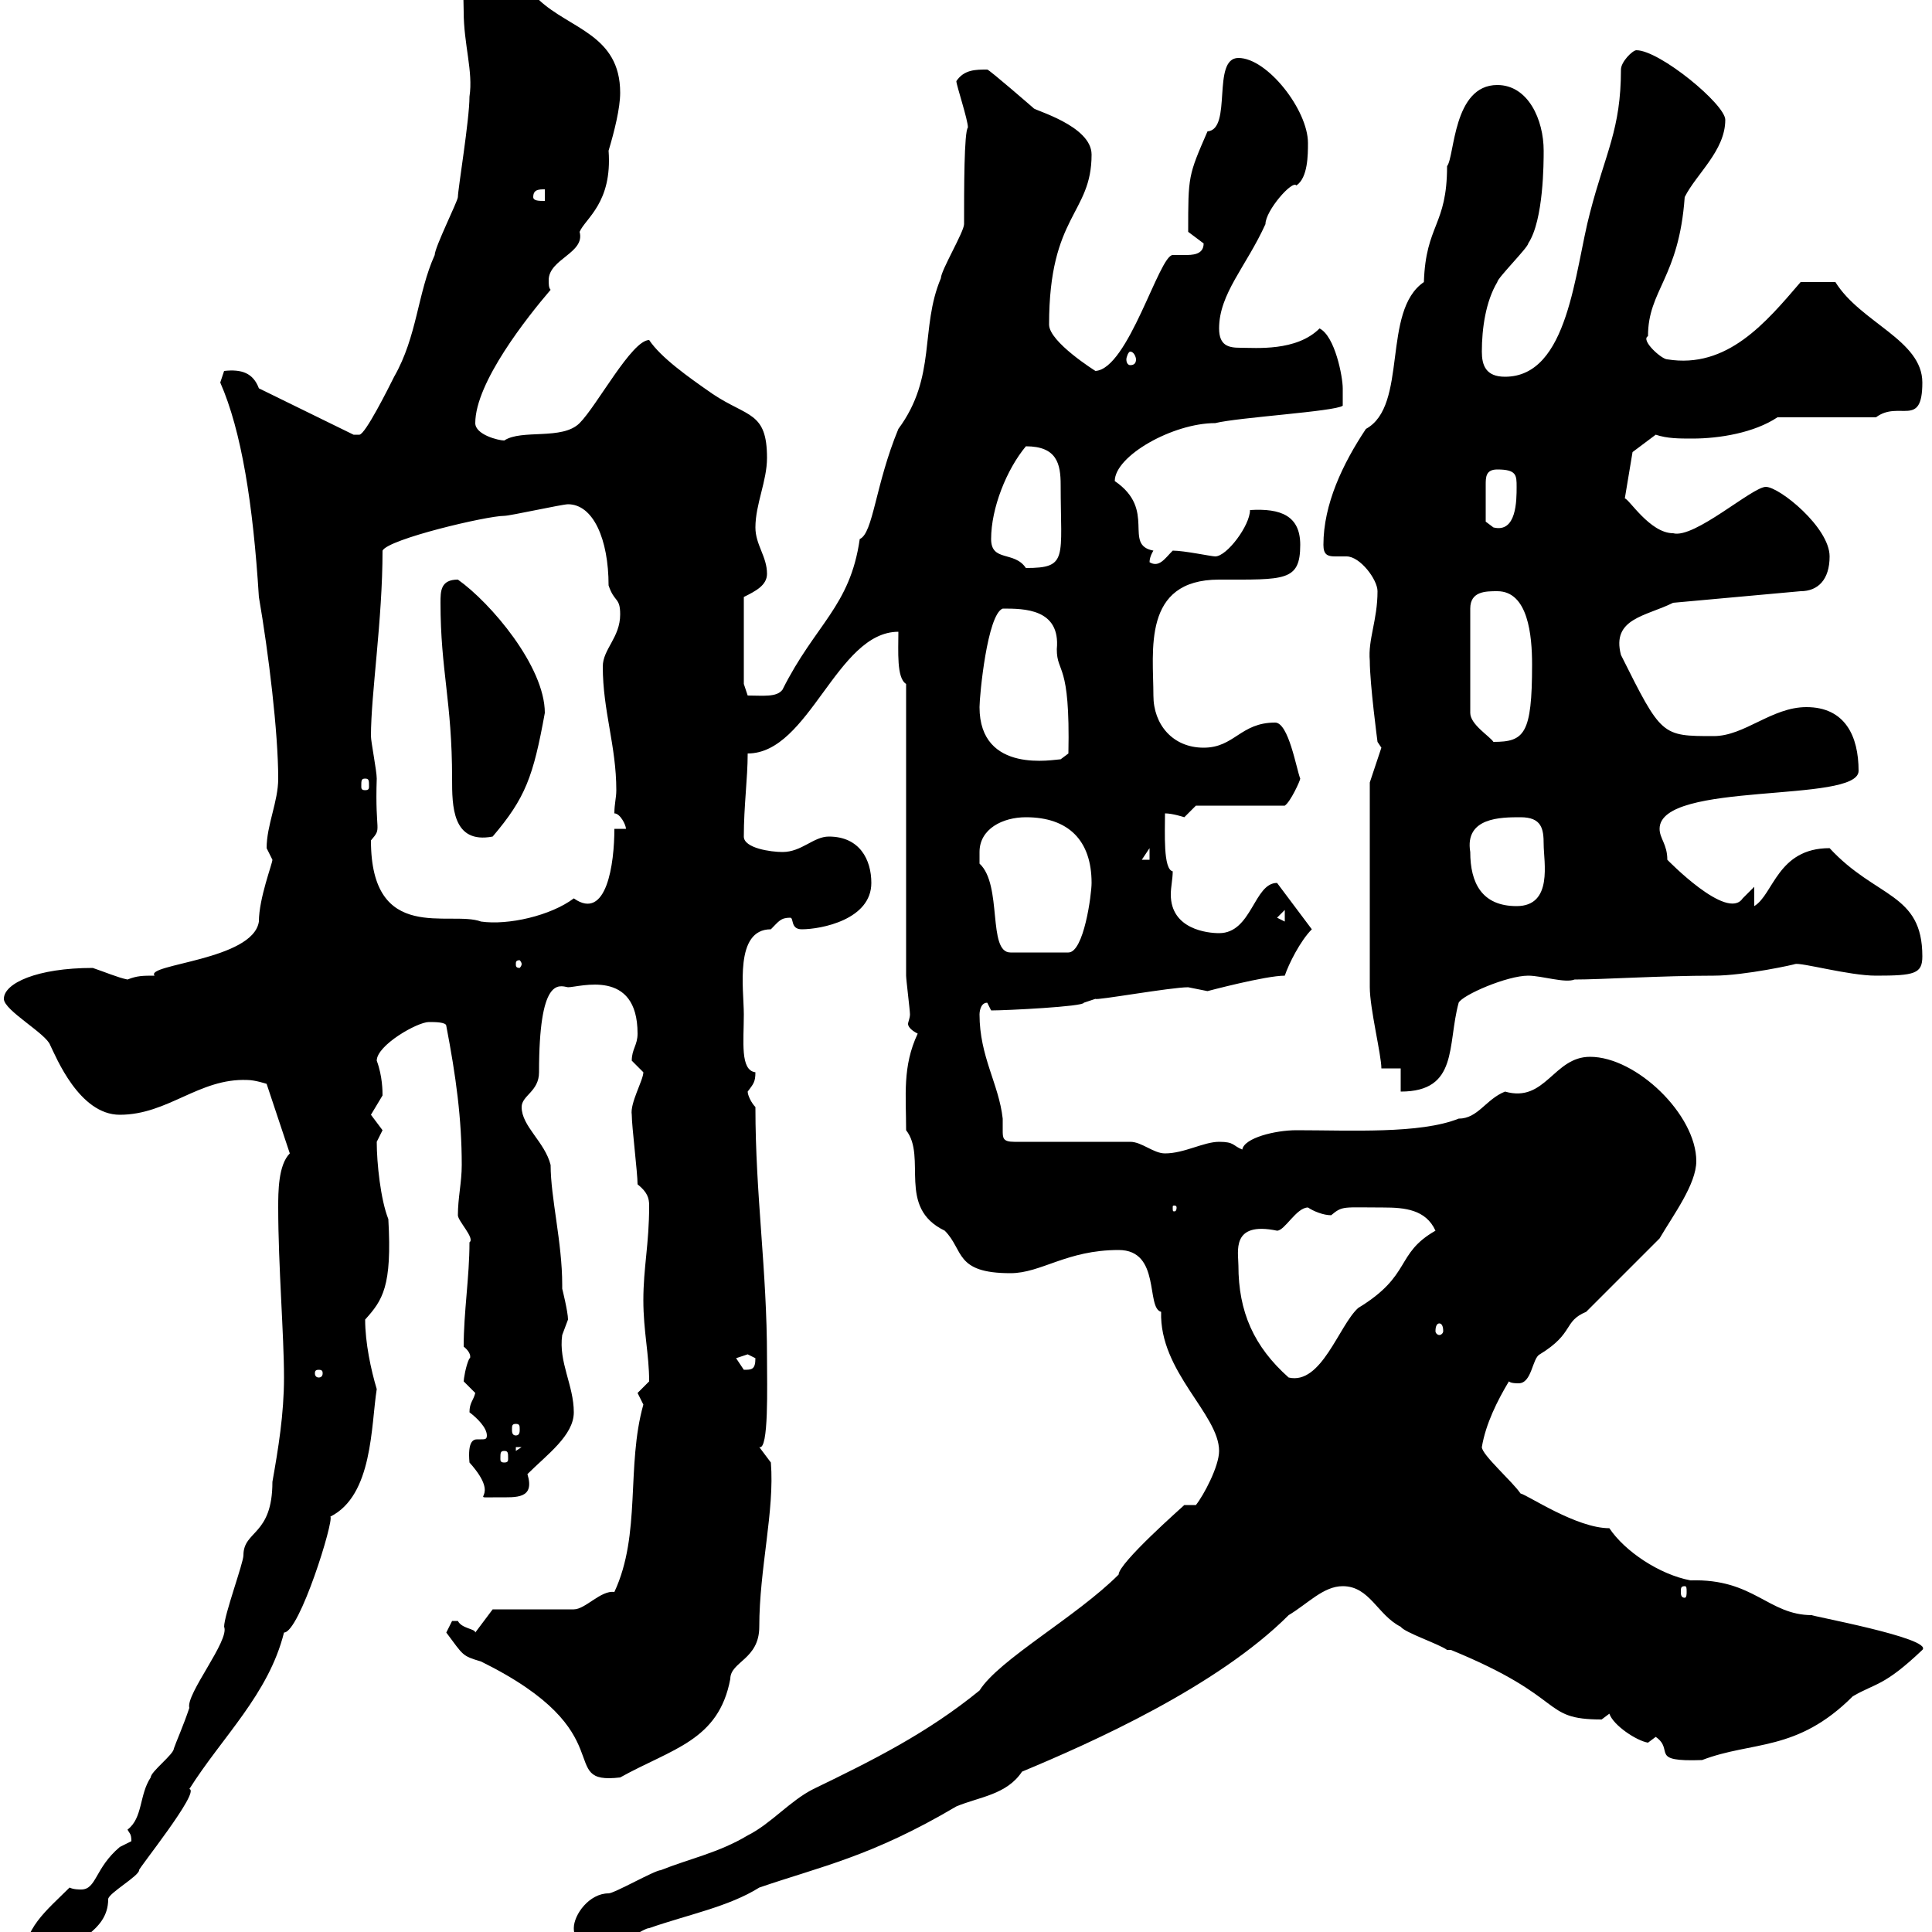 <svg xmlns="http://www.w3.org/2000/svg" xmlns:xlink="http://www.w3.org/1999/xlink" width="300" height="300"><path d="M3.60 304.80C3.60 305.70 3.60 306.60 4.20 306.60C6 306.60 9.60 304.80 10.80 304.80C10.50 304.50 10.50 304.50 10.50 304.20C10.50 301.20 16.80 300.30 16.80 294.90C16.80 294 21.60 291.30 21.60 290.40C21.30 290.40 31.20 278.10 29.40 277.80C34.50 269.70 41.70 263.10 44.10 253.50C46.50 253.50 51.90 236.10 51.30 235.50C57.90 232.20 57.60 221.40 58.50 215.70C57.60 212.70 56.70 208.50 56.70 204.90C59.40 201.90 60.90 199.80 60.30 189.30C59.10 186.30 58.50 180.60 58.50 177.30C58.50 177.30 59.40 175.50 59.40 175.50C59.40 175.50 57.60 173.10 57.60 173.10C57.60 173.10 59.40 170.10 59.40 170.10C59.40 169.50 59.40 167.10 58.50 164.70C58.50 162.30 64.80 158.70 66.60 158.70C67.50 158.70 69.30 158.70 69.30 159.30C70.80 167.10 71.70 173.70 71.70 180.90C71.70 183.60 71.10 186 71.10 188.70C71.10 189.60 73.80 192.30 72.90 192.90C72.90 198.30 72 203.70 72 209.10C73.50 210.30 72.90 211.20 72.90 210.90C72.30 212.10 72 214.20 72 214.50C72 214.50 73.80 216.30 73.80 216.30C73.50 217.50 72.90 217.80 72.90 219.30C74.10 220.20 75.60 221.70 75.60 222.90C75.60 223.50 75.30 223.50 74.70 223.50C74.70 223.50 74.40 223.50 74.10 223.50C73.50 223.50 72.60 223.80 72.90 227.10C78.30 233.10 72 232.50 77.40 232.50C80.10 232.50 83.10 232.80 81.90 228.90C84.90 225.90 89.10 222.90 89.10 219.30C89.10 215.10 86.70 211.50 87.30 207.30C87.30 207.30 88.20 204.90 88.20 204.90C88.20 203.70 87.30 200.10 87.30 200.10C87.30 200.10 87.30 199.50 87.30 199.50C87.30 192.90 85.50 186 85.50 180.90C84.60 177.30 81 174.90 81 171.90C81 170.10 83.70 169.50 83.70 166.50C83.70 151.80 86.70 153 88.20 153.30C90 153.30 99 150.30 99 160.50C99 162.30 98.10 162.90 98.10 164.70C98.10 164.70 99.90 166.50 99.90 166.50C99.90 167.70 97.80 171.30 98.10 173.10C98.10 174.90 99 182.10 99 183.90C100.50 185.10 100.80 186 100.80 187.20C100.80 193.20 99.90 196.80 99.90 201.90C99.90 206.70 100.80 210.30 100.80 214.50C100.80 214.50 99 216.30 99 216.30C99 216.30 99.90 218.10 99.90 218.10C97.20 227.70 99.60 238.20 95.40 247.20C93.30 246.90 90.90 249.90 89.10 249.90L76.50 249.90L73.80 253.50C73.80 252.90 71.70 252.90 71.10 251.70C71.10 251.70 71.10 251.70 70.20 251.70C70.20 251.70 69.30 253.50 69.30 253.50C72 257.10 71.70 257.10 74.70 258C97.20 269.10 86.10 277.20 96.30 276C104.40 271.50 111.60 270.30 113.40 260.70C113.40 258 117.90 257.70 117.90 252.60C117.90 243.60 120.30 234.60 119.70 227.10C119.70 227.10 117.90 224.70 117.90 224.70C119.40 225.30 119.10 215.10 119.10 210.90C119.10 197.10 117.30 185.70 117.30 171.90C116.70 171.30 116.10 170.10 116.10 169.50C117 168.30 117.30 168 117.30 166.50C114.90 166.20 115.50 161.70 115.50 157.50C115.50 153.60 114 144.30 119.70 144.30C120.90 143.10 121.20 142.50 122.70 142.50C123.30 142.50 122.70 144.30 124.50 144.30C127.50 144.30 135.30 142.80 135.30 137.10C135.30 133.50 133.50 129.90 128.70 129.90C126.30 129.90 124.50 132.30 121.50 132.30C119.70 132.30 115.50 131.70 115.50 129.90C115.50 125.10 116.10 120.90 116.10 117C125.70 117 129.90 98.10 139.50 98.10C139.50 101.10 139.20 105.30 140.70 106.20L140.70 151.50C140.70 152.10 141.30 156.90 141.30 157.50C141.30 158.10 141 158.70 141 159C141 159.30 141.30 159.90 142.50 160.50C140.10 165.60 140.70 170.10 140.70 175.50C144 179.70 139.20 187.50 146.70 191.10C149.70 194.10 148.20 197.70 156.90 197.70C161.70 197.70 165.60 194.10 173.70 194.10C180.30 194.10 177.90 203.10 180.30 203.70C180 213 189.30 219.60 189.30 225.30C189.30 227.70 186.90 232.20 185.70 233.70L183.90 233.70C183.60 234 173.70 242.70 173.70 244.50C167.10 251.10 155.10 257.70 152.10 262.50C144 269.10 135.60 273.30 126.30 277.80C122.70 279.60 119.70 283.20 116.10 285C111.60 287.70 107.10 288.60 102.60 290.40C101.70 290.40 95.40 294 94.50 294C91.50 294 89.10 297.30 89.10 299.40C89.10 303 93.60 301.50 95.40 302.10C96.30 302.10 99.90 299.40 100.80 299.40C106.80 297.30 113.10 296.10 117.90 293.10C127.50 289.80 135.30 288.30 148.50 280.50C152.10 279 156.30 278.70 158.70 275.10C169.50 270.60 189 261.90 200.10 250.80C203.10 249 205.50 246.30 208.50 246.30C212.70 246.30 213.90 250.80 217.50 252.60C218.10 253.50 223.50 255.30 224.70 256.20C224.70 256.20 225.30 256.20 225.30 256.20C243.60 263.70 239.10 267 248.70 267C248.70 267 249.90 266.10 249.90 266.10C250.50 267.90 254.10 270.30 255.90 270.60C255.90 270.60 257.10 269.70 257.10 269.70C260.10 271.80 255.90 273.60 264.30 273.30C272.10 270.30 279 272.10 287.70 263.40C291.30 261.30 292.50 261.90 298.50 256.20C300.30 254.40 280.50 250.80 281.40 250.80C274.50 250.80 272.40 245.10 262.50 245.40C257.70 244.50 252.30 240.90 249.90 237.30C244.80 237.30 237.30 232.20 236.10 231.90C234.90 230.10 230.10 225.90 230.10 224.70C230.70 221.10 232.50 217.50 234.30 214.50C234.60 214.80 235.50 214.80 235.80 214.80C237.90 214.80 237.90 210.90 239.10 210.30C244.50 207 242.70 205.20 246.30 203.70L257.70 192.30C259.80 188.70 263.40 183.90 263.40 180.30C263.40 173.10 254.10 164.10 246.90 164.10C241.20 164.10 240 171.30 233.70 169.50C230.70 170.70 229.50 173.70 226.50 173.70C220.50 176.10 209.70 175.50 201.30 175.50C198 175.50 193.20 176.70 192.90 178.50C191.40 177.90 191.70 177.30 189.30 177.30C186.90 177.30 183.90 179.10 180.90 179.10C179.10 179.10 177.30 177.30 175.50 177.30L157.50 177.30C155.70 177.30 155.70 176.70 155.70 175.50C155.70 175.20 155.70 174.60 155.70 173.70C155.10 168.30 152.10 164.10 152.10 157.50C152.10 157.50 152.10 155.70 153.30 155.70C153.30 155.70 153.90 156.90 153.90 156.90C156.30 156.90 168.30 156.30 168.30 155.70L170.10 155.10C170.10 155.40 181.80 153.30 184.50 153.30C184.50 153.30 187.50 153.90 187.50 153.90C187.50 153.90 196.50 151.50 199.50 151.50C200.10 149.70 201.90 146.10 203.70 144.30L198.30 137.10C194.70 137.10 194.40 144.90 189.30 144.90C187.50 144.90 181.80 144.30 181.80 138.90C181.80 137.70 182.10 136.50 182.10 135.30C180.60 135 180.90 129.30 180.90 126.30C182.10 126.30 183.90 126.90 183.90 126.90C183.90 126.90 185.70 125.10 185.70 125.10L199.50 125.10C200.40 124.50 201.90 121.20 201.90 120.90C201.30 119.40 200.10 112.20 198 112.20C192.60 112.20 191.70 116.10 186.90 116.10C182.10 116.10 179.10 112.50 179.10 108C179.10 101.10 177.30 90 189.30 90C199.50 90 201.90 90.30 201.90 84.60C201.90 80.10 198.90 78.90 194.10 79.20C194.10 81.60 190.50 86.40 188.70 86.40C188.10 86.40 183.90 85.50 182.10 85.50C180.90 86.70 180 88.20 178.50 87.30C178.50 86.40 179.10 85.50 179.10 85.50C174.30 84.60 179.70 79.20 173.10 74.70C173.10 70.80 182.10 65.70 188.70 65.70C192.30 64.80 207.30 63.90 208.50 63C208.50 63 208.50 61.20 208.50 60.30C208.50 58.50 207.30 52.20 204.90 51C201.30 54.60 195 54 192.60 54C190.80 54 189.30 53.70 189.30 51C189.30 45.60 193.50 41.40 196.50 34.80C196.50 32.70 200.70 27.90 201.30 28.80C203.10 27.60 203.10 24 203.10 22.20C203.10 17.10 196.80 9 192.30 9C188.10 9 191.40 20.10 187.50 20.40C184.50 27.30 184.50 27.30 184.50 36C184.50 36 186.90 37.80 186.90 37.80C186.90 39.60 185.10 39.60 183.90 39.60C182.70 39.60 182.40 39.60 182.10 39.60C180 39.60 175.20 57.30 170.10 57.60C170.10 57.60 162.90 53.10 162.90 50.40C162.90 33.30 169.50 33.30 169.50 24C169.50 19.50 160.50 17.10 160.50 16.80C160.50 16.80 153.60 10.80 153.30 10.80C151.50 10.80 149.70 10.80 148.50 12.60C148.50 13.20 150.30 18.60 150.30 19.80C149.70 20.40 149.70 29.40 149.70 34.80C149.70 36 146.10 42 146.10 43.20C142.80 51 145.50 58.50 139.50 66.60C135.90 75.30 135.60 82.80 133.50 83.70C132 94.20 126.60 96.90 121.50 107.10C120.60 108.30 118.50 108 116.10 108C116.10 108 115.50 106.20 115.50 106.20L115.50 92.70C117.30 91.80 119.10 90.90 119.10 89.10C119.10 86.40 117.30 84.60 117.30 81.90C117.30 78.30 119.10 74.70 119.10 71.10C119.10 63.90 116.10 64.80 110.70 61.20C106.80 58.50 102.60 55.50 100.80 52.80C98.10 52.80 92.70 63 90 65.70C87.30 68.40 81 66.60 78.30 68.40C77.40 68.40 73.80 67.50 73.80 65.70C73.80 59.40 81.90 49.20 85.50 45C85.20 44.70 85.20 44.10 85.20 43.50C85.20 40.20 90.90 39.30 90 36C90.90 33.90 95.10 31.50 94.50 23.40C95.40 20.40 96.30 16.80 96.30 14.40C96.30 5.40 88.50 4.50 83.70 0C81 0 77.70-8.70 76.50-6.60C71.10-6.60 72-1.80 72 1.80C72 6.90 73.50 11.10 72.90 15C72.90 18.60 71.10 29.40 71.10 30.60C71.10 31.20 67.50 38.40 67.50 39.60C64.80 45.60 64.80 52.20 61.20 58.50C60.30 60.30 56.70 67.50 55.80 67.50C54.90 67.50 54.90 67.50 54.90 67.50L40.20 60.30C39.30 57.90 37.50 57.30 34.80 57.60C34.80 57.60 34.20 59.40 34.20 59.40C37.50 66.90 39.30 78.30 40.20 92.70C41.70 101.40 43.20 113.70 43.20 120.90C43.20 124.50 41.40 128.10 41.40 131.70C41.40 131.70 42.30 133.50 42.30 133.50C42.30 134.10 40.20 139.50 40.20 143.10C39.30 149.10 22.50 149.70 24 151.50C22.20 151.50 21.30 151.50 19.80 152.10C18.30 151.80 16.20 150.90 14.40 150.30C5.70 150.30 0.60 152.70 0.60 155.10C0.60 156.90 7.20 160.50 7.80 162.30C8.70 164.10 12.30 173.10 18.60 173.10C26.10 173.10 30.90 167.40 38.40 167.70C39.60 167.70 41.40 168.30 41.40 168.30L45 179.10C43.20 180.90 43.20 185.10 43.20 187.50C43.20 196.50 44.10 207.30 44.10 213.90C44.10 219.60 43.20 225 42.30 230.10C42.30 238.50 37.80 237.60 37.80 241.50C37.80 242.70 34.80 250.80 34.80 252.60C35.70 254.70 28.80 263.10 29.40 265.20C28.50 267.90 27.30 270.60 27 271.50C27 272.40 23.40 275.10 23.40 276C21.60 278.70 22.20 282.30 19.80 284.10C20.10 284.70 20.40 284.70 20.40 285.90C20.40 285.90 18.60 286.80 18.60 286.80C14.70 290.10 15 293.40 12.60 293.40C12.30 293.40 11.40 293.40 10.80 293.10C7.20 296.70 3.60 299.40 3.60 304.80ZM261.60 246.30C261.90 246.30 261.90 246.60 261.90 247.20C261.90 247.50 261.90 248.10 261.60 248.10C261 248.10 261 247.50 261 247.20C261 246.60 261 246.30 261.60 246.30ZM78.30 225.30C78.90 225.30 78.90 225.60 78.90 226.50C78.90 226.80 78.90 227.10 78.30 227.10C77.70 227.10 77.70 226.80 77.70 226.50C77.70 225.60 77.70 225.30 78.30 225.30ZM80.10 224.70L81 224.70L80.10 225.30ZM80.10 221.10C80.70 221.10 80.70 221.40 80.70 222C80.70 222.30 80.70 222.90 80.10 222.90C79.50 222.90 79.50 222.30 79.50 222C79.50 221.40 79.50 221.10 80.10 221.10ZM49.50 212.70C50.10 212.70 50.10 213 50.10 213.30C50.10 213.30 50.10 213.90 49.50 213.90C48.90 213.90 48.90 213.30 48.90 213.30C48.90 213 48.90 212.70 49.50 212.70ZM192.30 196.50C192.30 194.40 191.10 189.60 198.30 191.10C199.50 191.10 201.30 187.50 203.10 187.50C204 188.10 205.50 188.70 206.70 188.70C208.50 187.20 208.50 187.50 214.80 187.50C218.10 187.50 221.40 187.80 222.90 191.10C216.60 194.70 219.30 198 210.90 203.10C207.90 205.80 205.20 215.10 200.10 213.90C194.70 209.10 192.30 203.70 192.30 196.50ZM114.30 210.90C114.30 210.90 116.10 210.30 116.10 210.30C116.10 210.30 117.30 210.90 117.30 210.90C117.30 212.70 116.70 212.70 115.50 212.70C115.50 212.70 114.30 210.90 114.30 210.90ZM223.50 205.50C223.80 205.50 224.10 205.80 224.10 206.70C224.10 207 223.80 207.30 223.50 207.30C223.20 207.30 222.90 207 222.90 206.70C222.90 205.80 223.20 205.50 223.50 205.50ZM182.70 187.50C182.70 188.10 182.40 188.10 182.40 188.10C182.10 188.10 182.10 188.10 182.10 187.50C182.10 187.20 182.10 187.20 182.40 187.20C182.40 187.20 182.70 187.20 182.70 187.50ZM217.50 165.90L217.50 169.50C226.50 169.50 224.70 162.30 226.50 155.70C227.10 154.50 234 151.50 237.30 151.50C239.40 151.50 243 152.70 244.50 152.10C248.70 152.10 258 151.50 266.10 151.50C270.90 151.50 279 149.70 278.70 149.70C279.60 149.40 287.10 151.50 291.30 151.50C297.30 151.50 298.50 151.20 298.50 148.50C298.50 138.60 291.30 139.50 284.10 131.70C276 131.70 275.40 138.90 272.40 140.70L272.40 137.70L270.60 139.50C268.20 143.10 258.90 133.50 258.90 133.50C258.90 131.10 257.70 130.20 257.70 128.70C257.70 121.20 288.60 124.80 288.60 119.70C288.60 114.30 286.50 109.80 280.50 109.80C275.10 109.80 270.90 114.30 266.10 114.30C258 114.30 258 114.30 251.70 101.70C250.20 96 255.60 95.70 259.80 93.60L279.60 91.80C282.30 91.80 284.10 90 284.10 86.40C284.10 81.90 276.30 75.60 274.20 75.60C272.10 75.60 263.10 83.70 259.80 82.80C256.20 82.80 252.90 77.40 252.30 77.40L253.50 70.20L257.10 67.50C258.90 68.10 260.70 68.10 262.80 68.10C267 68.10 272.40 67.20 276 64.80L291.30 64.80C294.90 62.10 298.50 66.60 298.50 59.40C298.50 52.80 288.90 50.10 285 43.80L279.60 43.80C274.20 50.10 268.20 57.30 258.90 55.80C258 55.80 254.70 52.80 255.90 52.20C255.90 45 260.70 43.20 261.60 30.60C263.40 27 267.90 23.40 267.90 18.60C267.90 16.20 257.70 7.80 254.10 7.80C253.50 7.80 251.70 9.60 251.70 10.80C251.70 20.10 249.30 23.70 246.90 33C244.50 42 243.60 58.50 233.70 58.50C230.70 58.50 230.10 56.70 230.10 54.60C230.10 51 230.70 46.80 232.50 43.80C232.50 43.20 237.30 38.40 237.30 37.80C239.70 34.20 239.70 25.20 239.70 23.40C239.70 18.60 237.30 13.20 232.50 13.20C225.60 13.20 225.90 24.30 224.70 25.80C224.70 35.10 221.40 34.80 221.10 43.80C214.50 48.30 218.70 63 212.10 66.60C208.50 72 205.50 78.30 205.50 84.60C205.50 86.10 206.10 86.40 207.30 86.40C207.90 86.40 208.80 86.40 209.10 86.40C211.20 86.40 213.90 90 213.90 91.80C213.90 96.30 212.40 99.30 212.70 102.60C212.70 106.20 213.90 115.20 213.90 115.20L214.50 116.10L212.70 121.50C212.70 125.70 212.70 145.80 212.70 153.30C212.70 156.60 214.50 163.80 214.50 165.90ZM81 149.70C81 150 80.70 150.30 80.70 150.30C80.10 150.30 80.10 150 80.10 149.70C80.10 149.40 80.10 149.10 80.70 149.10C80.70 149.10 81 149.40 81 149.70ZM152.10 132.30C152.10 128.70 155.70 126.90 159.30 126.90C165.90 126.90 169.50 130.50 169.50 137.10C169.50 138.90 168.30 147.90 165.90 147.90L156.90 147.90C153.30 147.90 155.70 137.40 152.10 134.10C152.10 134.10 152.10 133.50 152.10 132.30ZM57.60 130.50C59.40 128.40 58.20 129.60 58.50 120.90C58.50 119.70 57.60 115.20 57.60 114.30C57.60 107.70 59.40 96.30 59.40 85.50C60.30 83.70 75.60 80.10 78.30 80.10C79.20 80.10 87.30 78.30 88.20 78.30C92.10 78.30 94.50 83.70 94.50 90.90C95.40 93.60 96.30 92.70 96.30 95.40C96.30 99 93.60 100.80 93.60 103.50C93.60 110.40 95.70 115.80 95.70 122.70C95.70 123.90 95.40 124.80 95.40 126.30C96.30 126.30 97.20 128.10 97.20 128.70L95.40 128.70C95.40 134.10 94.20 143.10 89.10 139.50C85.50 142.20 78.90 143.70 74.70 143.10C69.90 141.30 57.60 146.70 57.60 130.50ZM198.30 142.50L199.50 141.30L199.50 143.10ZM228.30 132.30C227.40 126.90 233.10 126.90 236.10 126.90C239.40 126.90 239.70 128.70 239.70 131.10C239.70 133.80 241.20 140.70 235.50 140.70C230.10 140.70 228.30 137.10 228.30 132.30ZM178.50 131.70L178.50 133.50L177.30 133.50ZM68.40 93.60C68.40 104.10 70.20 108.90 70.20 120.90C70.20 125.10 70.20 131.10 76.50 129.90C81.60 123.90 82.80 120.60 84.60 110.70C84.60 103.50 76.20 93.60 71.10 90C68.40 90 68.40 91.80 68.40 93.60ZM56.70 120.90C57.30 120.90 57.30 121.20 57.30 122.10C57.30 122.40 57.30 122.70 56.70 122.70C56.10 122.70 56.10 122.40 56.10 122.10C56.10 121.20 56.10 120.90 56.70 120.90ZM152.10 109.80C152.10 108 153.30 95.40 155.70 94.50C159 94.50 164.70 94.50 164.10 100.80C164.10 104.70 166.20 102.60 165.90 117L164.70 117.90C163.80 117.90 152.10 120.30 152.10 109.80ZM232.50 91.80C237.30 91.80 237.90 98.70 237.90 103.20C237.90 114 236.70 115.20 231.90 115.20C231.30 114.30 228.30 112.50 228.30 110.70L228.30 94.50C228.30 91.80 230.70 91.80 232.50 91.80ZM153.90 83.70C153.90 78.90 156.30 72.90 159.30 69.30C164.10 69.30 164.70 72 164.70 75.30C164.70 86.70 165.90 88.20 159.30 88.20C157.50 85.50 153.90 87.30 153.90 83.70ZM230.70 81C230.70 79.50 230.70 77.10 230.70 75.30C230.70 74.10 230.70 72.90 232.50 72.90C235.50 72.90 235.50 73.80 235.50 75.60C235.50 77.70 235.50 82.80 231.90 81.90C231.90 81.90 230.70 81 230.70 81ZM175.50 54.60C176.10 54.60 176.40 55.50 176.40 55.80C176.40 56.40 176.10 56.70 175.50 56.70C175.20 56.70 174.90 56.40 174.90 55.80C174.90 55.50 175.20 54.60 175.50 54.60ZM82.80 30.60C82.80 29.40 83.70 29.40 84.60 29.40L84.60 31.20C83.70 31.20 82.80 31.20 82.80 30.60Z"/></svg>